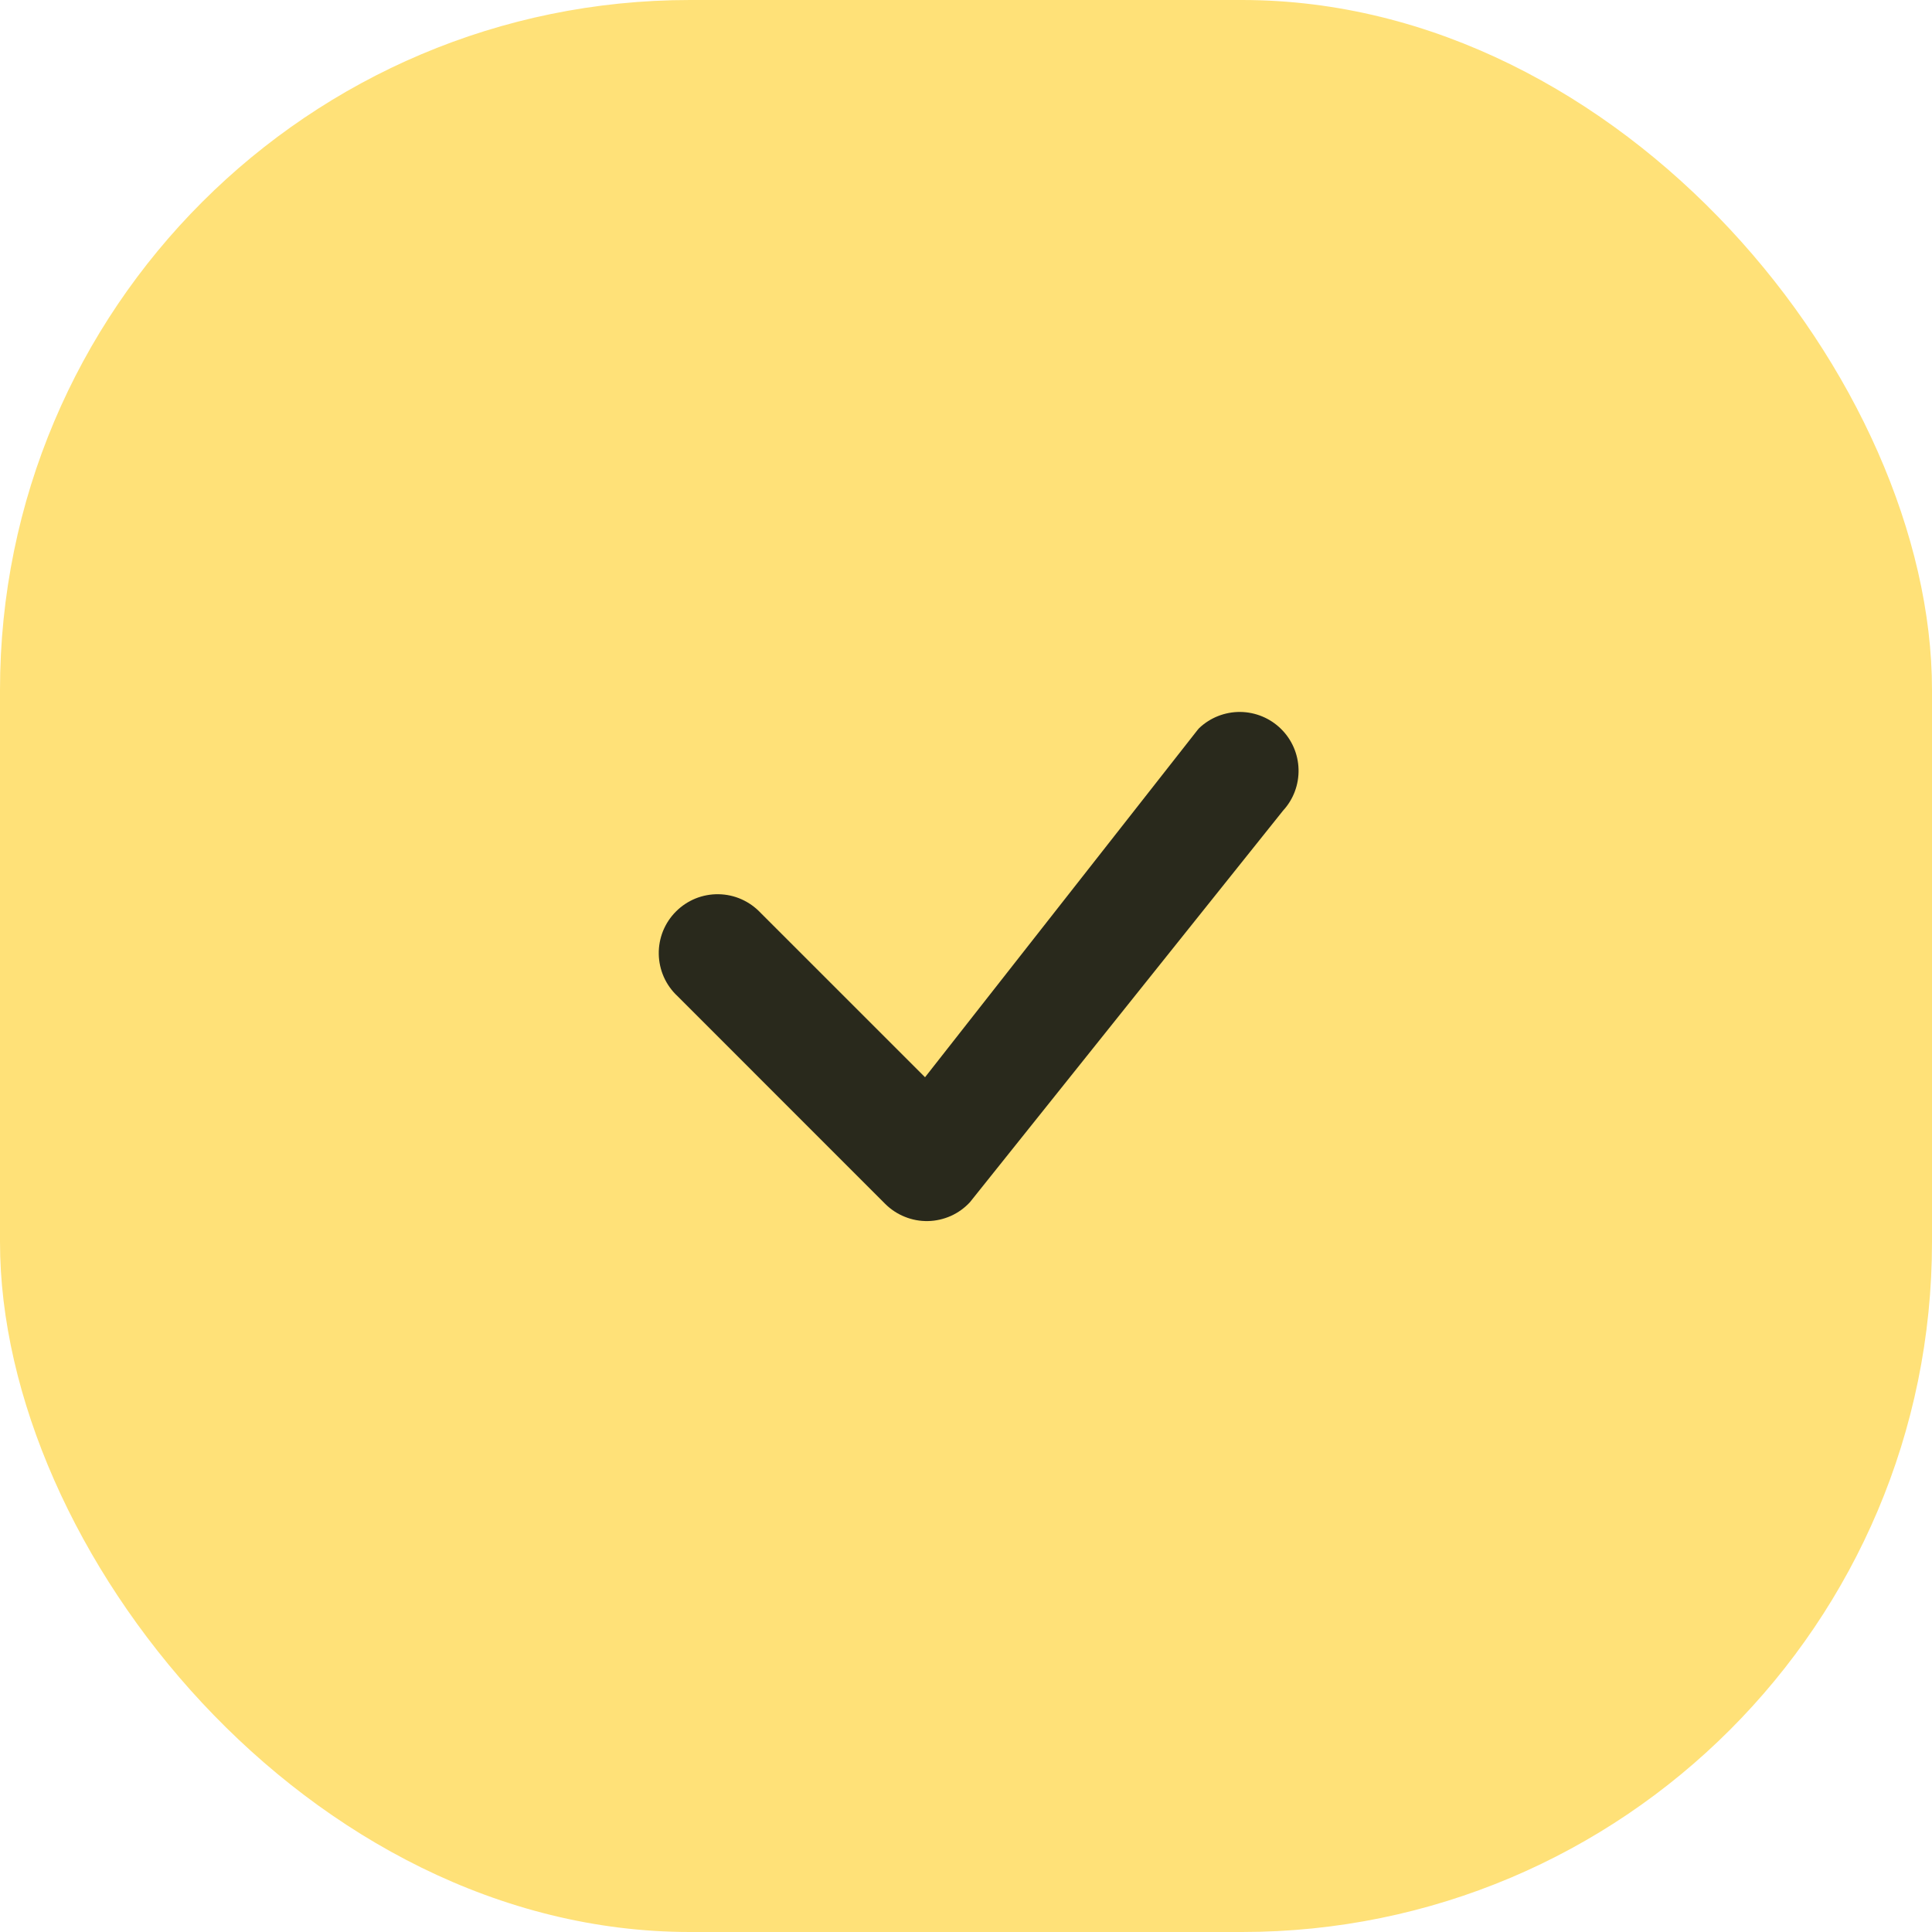 <?xml version="1.0" encoding="UTF-8"?> <svg xmlns="http://www.w3.org/2000/svg" width="40" height="40" viewBox="0 0 40 40" fill="none"><rect width="40" height="40" rx="14.286" fill="#FFE178"></rect><path d="M24.826 15.076C25.055 14.858 25.36 14.738 25.676 14.74C25.992 14.743 26.295 14.868 26.52 15.089C26.746 15.31 26.877 15.611 26.885 15.927C26.893 16.243 26.779 16.55 26.565 16.782L20.081 24.891C19.97 25.011 19.835 25.108 19.686 25.175C19.536 25.241 19.375 25.278 19.211 25.281C19.047 25.284 18.884 25.254 18.732 25.192C18.58 25.131 18.442 25.04 18.326 24.924L14.027 20.624C13.907 20.512 13.811 20.378 13.744 20.228C13.678 20.079 13.642 19.918 13.639 19.754C13.636 19.59 13.666 19.428 13.727 19.276C13.789 19.124 13.88 18.986 13.996 18.871C14.111 18.755 14.249 18.664 14.401 18.602C14.553 18.541 14.715 18.511 14.879 18.514C15.043 18.517 15.204 18.552 15.353 18.619C15.503 18.686 15.637 18.782 15.749 18.901L19.152 22.303L24.795 15.112L24.826 15.076Z" fill="#29291C"></path></svg> 